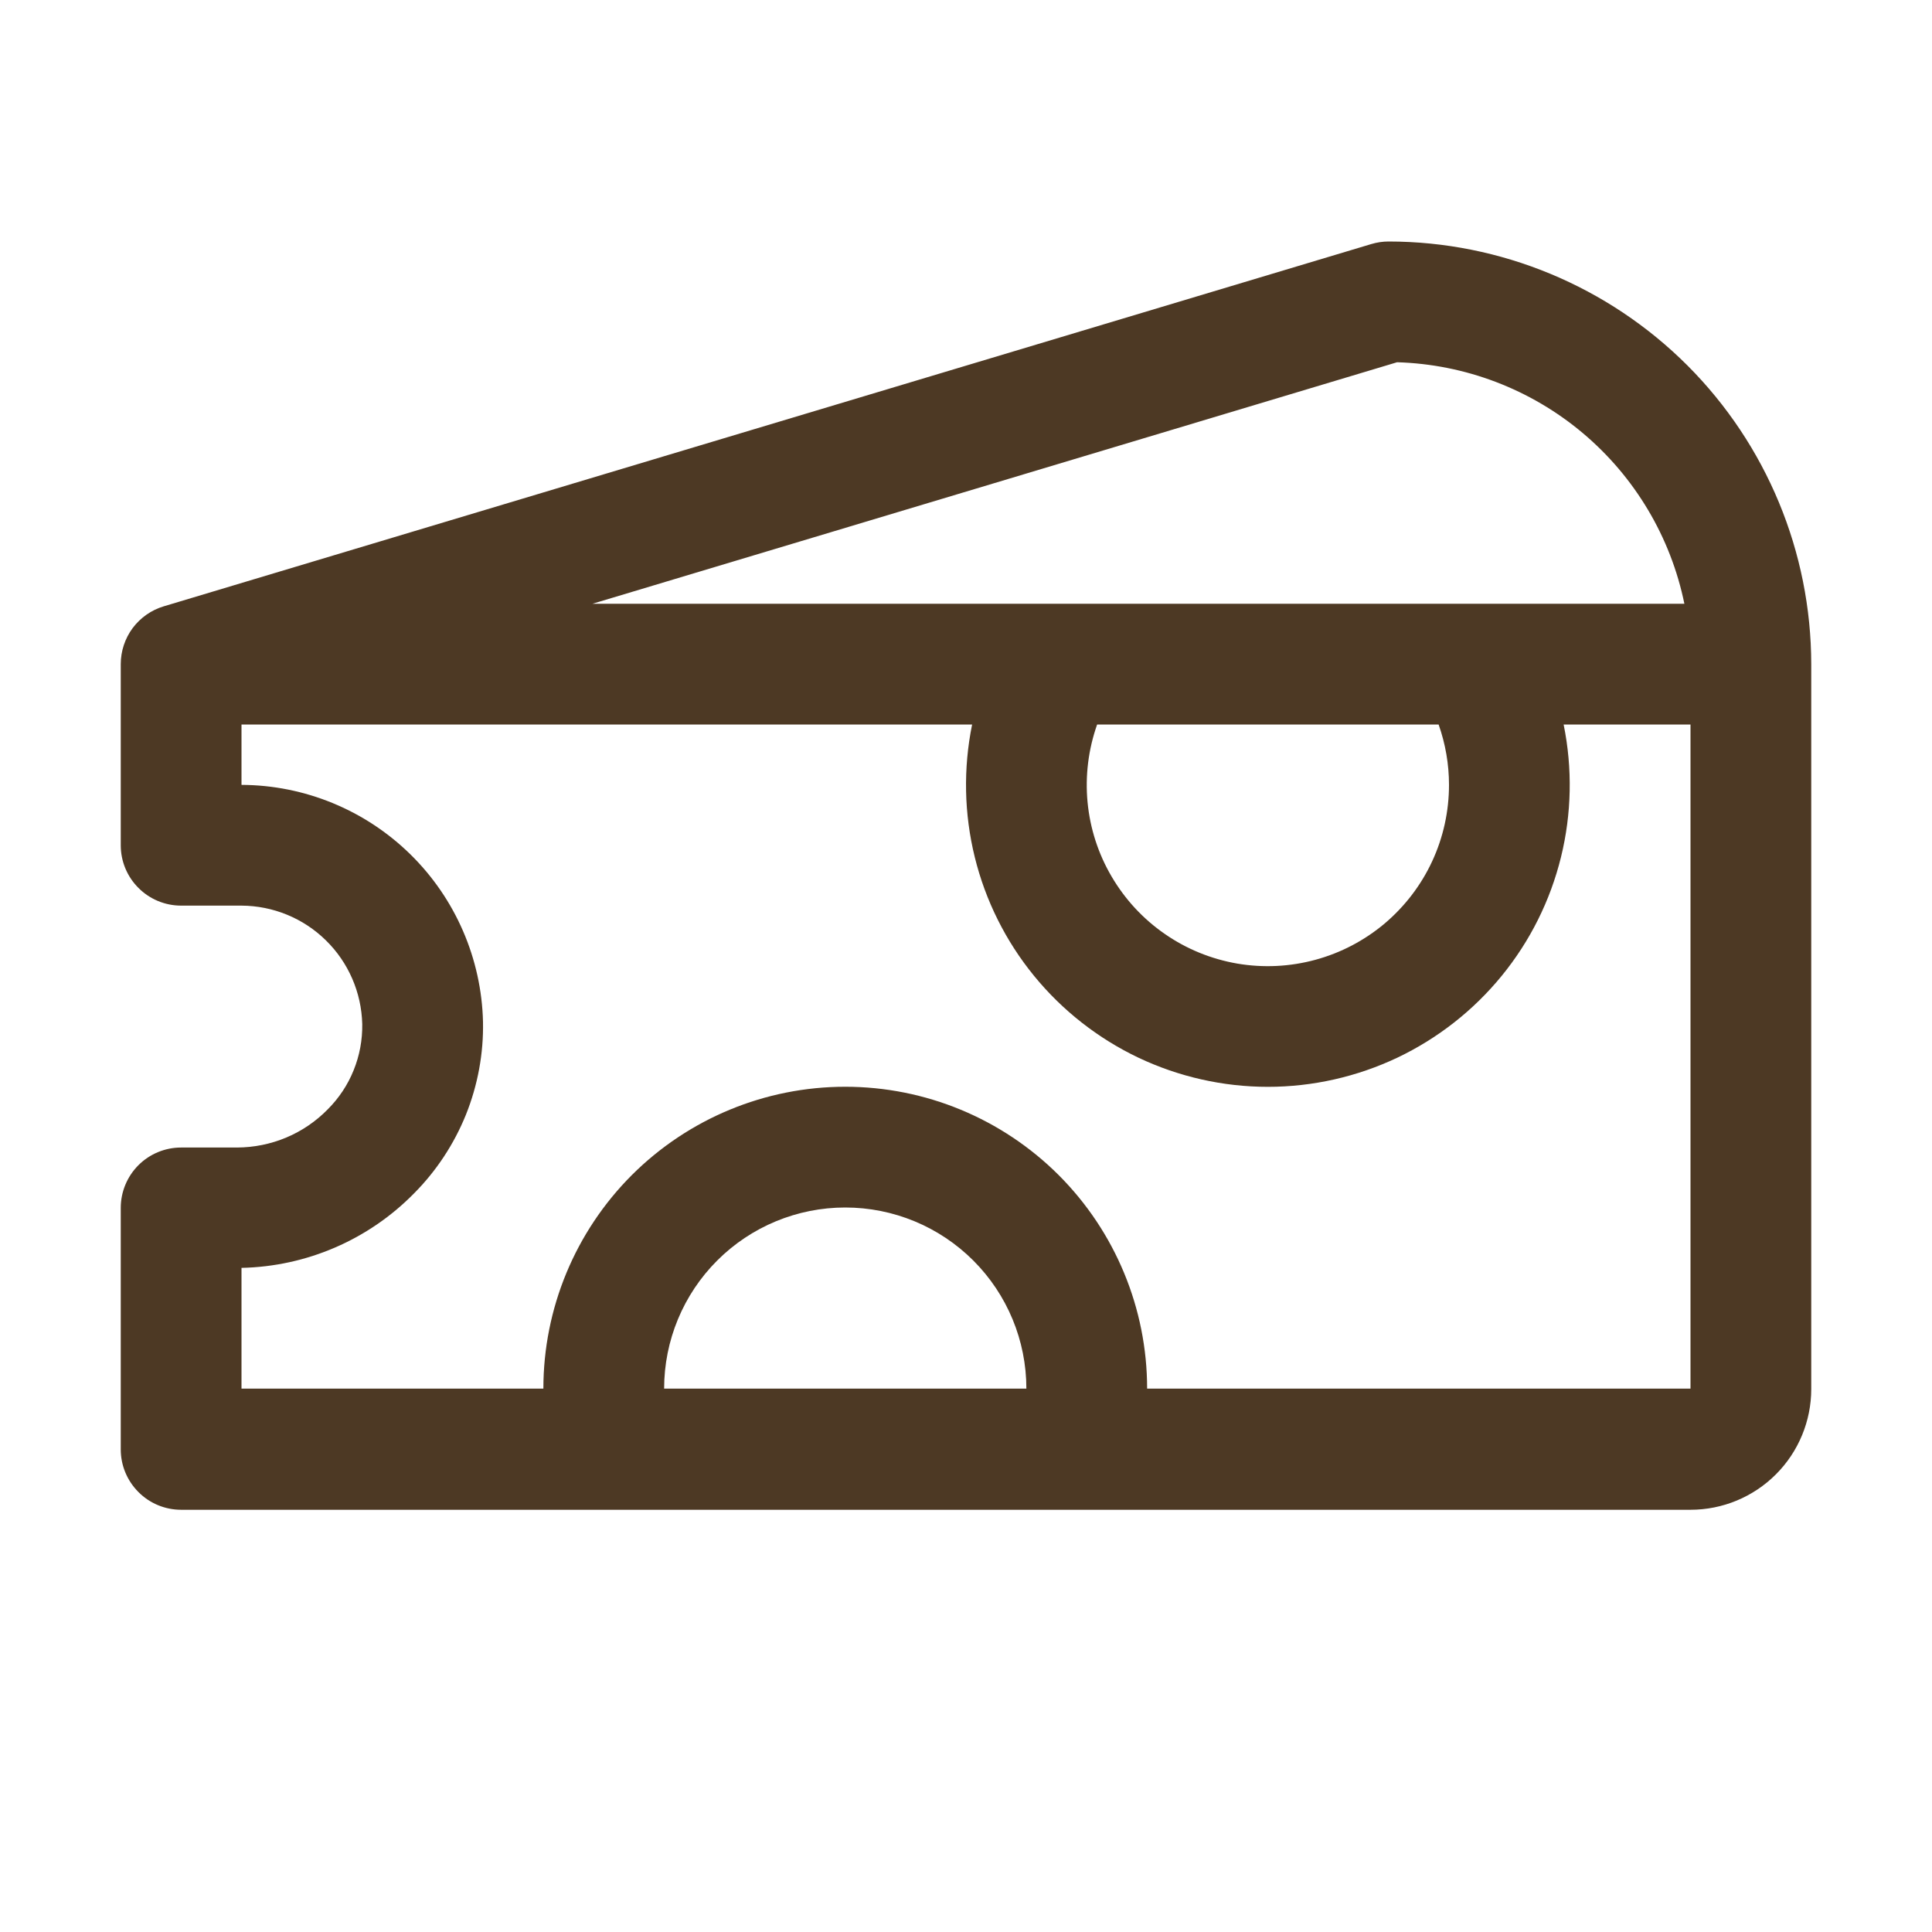 <?xml version="1.0" encoding="utf-8"?>
<svg width="24" height="24" viewBox="0 0 24 24" fill="none" xmlns="http://www.w3.org/2000/svg">
<path d="M17.25 3C17.177 3 17.104 3.011 17.034 3.032L2.034 7.532C1.88 7.578 1.745 7.673 1.648 7.802C1.552 7.932 1.5 8.089 1.5 8.25V10.5C1.5 10.699 1.579 10.89 1.72 11.03C1.86 11.171 2.051 11.25 2.25 11.25H3C3.392 11.252 3.768 11.406 4.048 11.681C4.329 11.956 4.49 12.329 4.5 12.721C4.503 12.918 4.467 13.113 4.393 13.295C4.32 13.477 4.21 13.642 4.071 13.781C3.924 13.931 3.749 14.05 3.556 14.131C3.363 14.212 3.155 14.254 2.946 14.255H2.25C2.051 14.255 1.86 14.334 1.72 14.474C1.579 14.615 1.5 14.806 1.5 15.005V18.005C1.5 18.204 1.579 18.394 1.72 18.535C1.86 18.676 2.051 18.755 2.25 18.755H21C21.398 18.755 21.779 18.597 22.061 18.315C22.342 18.034 22.5 17.652 22.5 17.255V8.25C22.498 6.858 21.945 5.524 20.961 4.539C19.976 3.555 18.642 3.001 17.25 3ZM17.355 4.5C18.201 4.525 19.014 4.835 19.661 5.379C20.309 5.924 20.754 6.671 20.924 7.5H7.36L17.355 4.5ZM18 9.75C18 10.078 17.929 10.402 17.791 10.699C17.653 10.997 17.451 11.26 17.201 11.472C16.95 11.683 16.657 11.837 16.34 11.923C16.024 12.009 15.693 12.025 15.37 11.97C15.046 11.914 14.739 11.789 14.47 11.602C14.2 11.416 13.975 11.172 13.809 10.889C13.643 10.607 13.541 10.291 13.51 9.965C13.479 9.638 13.52 9.309 13.629 9H17.871C17.956 9.241 18 9.494 18 9.75ZM8.25 17.25C8.25 16.653 8.487 16.081 8.909 15.659C9.331 15.237 9.903 15 10.5 15C11.097 15 11.669 15.237 12.091 15.659C12.513 16.081 12.75 16.653 12.75 17.25H8.25ZM21 17.25H14.25C14.25 16.255 13.855 15.302 13.152 14.598C12.448 13.895 11.495 13.5 10.5 13.5C9.505 13.5 8.552 13.895 7.848 14.598C7.145 15.302 6.75 16.255 6.75 17.25H3V15.75C3.807 15.733 4.575 15.402 5.141 14.827C5.42 14.547 5.64 14.213 5.788 13.847C5.935 13.48 6.008 13.087 6 12.692C5.981 11.908 5.657 11.161 5.097 10.612C4.537 10.063 3.785 9.753 3 9.75V9H12.076C11.965 9.545 11.976 10.108 12.109 10.648C12.242 11.188 12.493 11.691 12.845 12.122C13.197 12.553 13.64 12.9 14.142 13.139C14.645 13.377 15.194 13.501 15.75 13.501C16.306 13.501 16.855 13.377 17.358 13.139C17.86 12.9 18.303 12.553 18.655 12.122C19.007 11.691 19.258 11.188 19.391 10.648C19.524 10.108 19.535 9.545 19.424 9H21V17.25Z" fill="#4D3924"/>
</svg>
